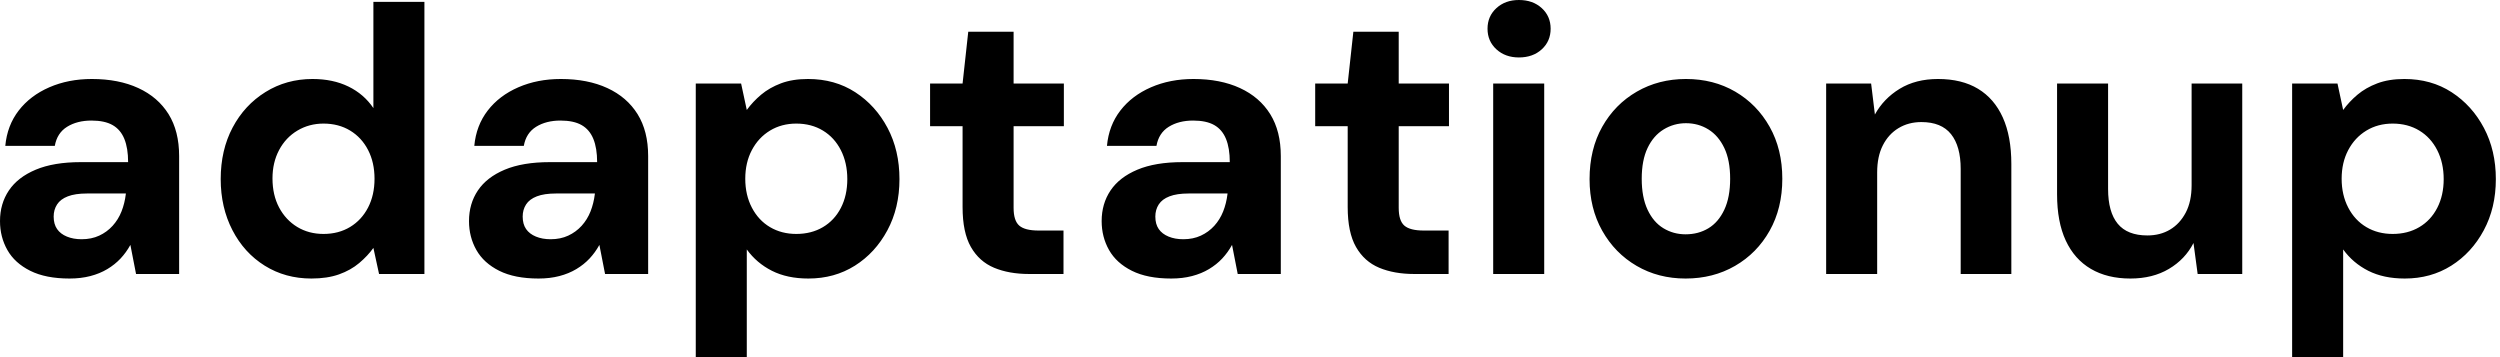 <svg baseProfile="full" height="28" version="1.1" viewBox="0 0 196 28" width="196" xmlns="http://www.w3.org/2000/svg" xmlns:ev="http://www.w3.org/2001/xml-events" xmlns:xlink="http://www.w3.org/1999/xlink"><defs /><g><path d="M6.993 21.837Q5.126 21.837 3.911 21.23Q2.696 20.622 2.119 19.6Q1.541 18.578 1.541 17.333Q1.541 15.97 2.237 14.933Q2.933 13.896 4.341 13.304Q5.748 12.711 7.881 12.711H11.585Q11.585 11.615 11.289 10.889Q10.993 10.163 10.37 9.807Q9.748 9.452 8.711 9.452Q7.585 9.452 6.8 9.941Q6.015 10.43 5.837 11.437H1.956Q2.104 9.837 3.007 8.667Q3.911 7.496 5.407 6.844Q6.904 6.193 8.741 6.193Q10.844 6.193 12.385 6.904Q13.926 7.615 14.756 8.948Q15.585 10.281 15.585 12.237V21.481H12.207L11.763 19.2Q11.437 19.793 10.993 20.267Q10.548 20.741 9.956 21.096Q9.363 21.452 8.622 21.644Q7.881 21.837 6.993 21.837ZM7.941 18.756Q8.711 18.756 9.319 18.474Q9.926 18.193 10.37 17.704Q10.815 17.215 11.067 16.578Q11.319 15.941 11.407 15.2V15.17H8.356Q7.437 15.17 6.859 15.393Q6.281 15.615 6.015 16.03Q5.748 16.444 5.748 16.978Q5.748 17.57 6.015 17.956Q6.281 18.341 6.785 18.548Q7.289 18.756 7.941 18.756Z M25.956 21.837Q23.911 21.837 22.296 20.83Q20.681 19.822 19.763 18.044Q18.844 16.267 18.844 14.044Q18.844 11.763 19.778 10.0Q20.711 8.237 22.356 7.215Q24.0 6.193 26.044 6.193Q27.644 6.193 28.859 6.785Q30.074 7.378 30.815 8.474V0.148H34.815V21.481H31.259L30.815 19.437Q30.37 20.059 29.704 20.622Q29.037 21.185 28.119 21.511Q27.2 21.837 25.956 21.837ZM26.904 18.341Q28.089 18.341 28.993 17.793Q29.896 17.244 30.4 16.267Q30.904 15.289 30.904 14.015Q30.904 12.741 30.4 11.763Q29.896 10.785 28.993 10.237Q28.089 9.689 26.904 9.689Q25.778 9.689 24.859 10.237Q23.941 10.785 23.422 11.763Q22.904 12.741 22.904 13.985Q22.904 15.289 23.422 16.267Q23.941 17.244 24.844 17.793Q25.748 18.341 26.904 18.341Z M43.763 21.837Q41.896 21.837 40.681 21.23Q39.467 20.622 38.889 19.6Q38.311 18.578 38.311 17.333Q38.311 15.97 39.007 14.933Q39.704 13.896 41.111 13.304Q42.519 12.711 44.652 12.711H48.356Q48.356 11.615 48.059 10.889Q47.763 10.163 47.141 9.807Q46.519 9.452 45.481 9.452Q44.356 9.452 43.57 9.941Q42.785 10.43 42.607 11.437H38.726Q38.874 9.837 39.778 8.667Q40.681 7.496 42.178 6.844Q43.674 6.193 45.511 6.193Q47.615 6.193 49.156 6.904Q50.696 7.615 51.526 8.948Q52.356 10.281 52.356 12.237V21.481H48.978L48.533 19.2Q48.207 19.793 47.763 20.267Q47.319 20.741 46.726 21.096Q46.133 21.452 45.393 21.644Q44.652 21.837 43.763 21.837ZM44.711 18.756Q45.481 18.756 46.089 18.474Q46.696 18.193 47.141 17.704Q47.585 17.215 47.837 16.578Q48.089 15.941 48.178 15.2V15.17H45.126Q44.207 15.17 43.63 15.393Q43.052 15.615 42.785 16.03Q42.519 16.444 42.519 16.978Q42.519 17.57 42.785 17.956Q43.052 18.341 43.556 18.548Q44.059 18.756 44.711 18.756Z M56.089 28.0V6.548H59.644L60.089 8.622Q60.563 7.97 61.215 7.422Q61.867 6.874 62.77 6.533Q63.674 6.193 64.889 6.193Q66.993 6.193 68.593 7.23Q70.193 8.267 71.126 10.03Q72.059 11.793 72.059 14.044Q72.059 16.296 71.111 18.059Q70.163 19.822 68.563 20.83Q66.963 21.837 64.919 21.837Q63.259 21.837 62.059 21.23Q60.859 20.622 60.089 19.556V28.0ZM63.97 18.341Q65.156 18.341 66.059 17.807Q66.963 17.274 67.467 16.296Q67.97 15.319 67.97 14.044Q67.97 12.77 67.467 11.778Q66.963 10.785 66.059 10.237Q65.156 9.689 63.97 9.689Q62.815 9.689 61.911 10.237Q61.007 10.785 60.489 11.763Q59.97 12.741 59.97 14.015Q59.97 15.289 60.489 16.281Q61.007 17.274 61.911 17.807Q62.815 18.341 63.97 18.341Z M82.222 21.481Q80.652 21.481 79.481 20.993Q78.311 20.504 77.659 19.363Q77.007 18.222 77.007 16.237V9.896H74.459V6.548H77.007L77.452 2.489H81.007V6.548H84.948V9.896H81.007V16.296Q81.007 17.304 81.452 17.689Q81.896 18.074 82.963 18.074H84.919V21.481Z M93.363 21.837Q91.496 21.837 90.281 21.23Q89.067 20.622 88.489 19.6Q87.911 18.578 87.911 17.333Q87.911 15.97 88.607 14.933Q89.304 13.896 90.711 13.304Q92.119 12.711 94.252 12.711H97.956Q97.956 11.615 97.659 10.889Q97.363 10.163 96.741 9.807Q96.119 9.452 95.081 9.452Q93.956 9.452 93.17 9.941Q92.385 10.43 92.207 11.437H88.326Q88.474 9.837 89.378 8.667Q90.281 7.496 91.778 6.844Q93.274 6.193 95.111 6.193Q97.215 6.193 98.756 6.904Q100.296 7.615 101.126 8.948Q101.956 10.281 101.956 12.237V21.481H98.578L98.133 19.2Q97.807 19.793 97.363 20.267Q96.919 20.741 96.326 21.096Q95.733 21.452 94.993 21.644Q94.252 21.837 93.363 21.837ZM94.311 18.756Q95.081 18.756 95.689 18.474Q96.296 18.193 96.741 17.704Q97.185 17.215 97.437 16.578Q97.689 15.941 97.778 15.2V15.17H94.726Q93.807 15.17 93.23 15.393Q92.652 15.615 92.385 16.03Q92.119 16.444 92.119 16.978Q92.119 17.57 92.385 17.956Q92.652 18.341 93.156 18.548Q93.659 18.756 94.311 18.756Z M112.415 21.481Q110.844 21.481 109.674 20.993Q108.504 20.504 107.852 19.363Q107.2 18.222 107.2 16.237V9.896H104.652V6.548H107.2L107.644 2.489H111.2V6.548H115.141V9.896H111.2V16.296Q111.2 17.304 111.644 17.689Q112.089 18.074 113.156 18.074H115.111V21.481Z M118.607 21.481V6.548H122.607V21.481ZM120.622 4.504Q119.556 4.504 118.859 3.867Q118.163 3.23 118.163 2.252Q118.163 1.274 118.859 0.637Q119.556 0.0 120.622 0.0Q121.719 0.0 122.415 0.637Q123.111 1.274 123.111 2.252Q123.111 3.23 122.415 3.867Q121.719 4.504 120.622 4.504Z M133.689 21.837Q131.556 21.837 129.852 20.844Q128.148 19.852 127.156 18.089Q126.163 16.326 126.163 14.044Q126.163 11.704 127.156 9.941Q128.148 8.178 129.867 7.185Q131.585 6.193 133.719 6.193Q135.881 6.193 137.585 7.185Q139.289 8.178 140.281 9.941Q141.274 11.704 141.274 14.015Q141.274 16.326 140.281 18.089Q139.289 19.852 137.57 20.844Q135.852 21.837 133.689 21.837ZM133.689 18.37Q134.696 18.37 135.481 17.896Q136.267 17.422 136.726 16.444Q137.185 15.467 137.185 14.015Q137.185 12.563 136.726 11.6Q136.267 10.637 135.481 10.148Q134.696 9.659 133.719 9.659Q132.77 9.659 131.97 10.148Q131.17 10.637 130.711 11.6Q130.252 12.563 130.252 14.015Q130.252 15.467 130.711 16.444Q131.17 17.422 131.956 17.896Q132.741 18.37 133.689 18.37Z M144.711 21.481V6.548H148.237L148.533 8.978Q149.215 7.733 150.474 6.963Q151.733 6.193 153.481 6.193Q155.348 6.193 156.622 6.963Q157.896 7.733 158.563 9.215Q159.23 10.696 159.23 12.859V21.481H155.259V13.244Q155.259 11.467 154.504 10.519Q153.748 9.57 152.178 9.57Q151.17 9.57 150.385 10.044Q149.6 10.519 149.156 11.393Q148.711 12.267 148.711 13.511V21.481Z M168.563 21.837Q166.756 21.837 165.467 21.081Q164.178 20.326 163.496 18.859Q162.815 17.393 162.815 15.23V6.548H166.815V14.815Q166.815 16.622 167.57 17.541Q168.326 18.459 169.896 18.459Q170.904 18.459 171.674 18.0Q172.444 17.541 172.904 16.667Q173.363 15.793 173.363 14.519V6.548H177.333V21.481H173.837L173.511 19.052Q172.859 20.326 171.585 21.081Q170.311 21.837 168.563 21.837Z M181.244 28.0V6.548H184.8L185.244 8.622Q185.719 7.97 186.37 7.422Q187.022 6.874 187.926 6.533Q188.83 6.193 190.044 6.193Q192.148 6.193 193.748 7.23Q195.348 8.267 196.281 10.03Q197.215 11.793 197.215 14.044Q197.215 16.296 196.267 18.059Q195.319 19.822 193.719 20.83Q192.119 21.837 190.074 21.837Q188.415 21.837 187.215 21.23Q186.015 20.622 185.244 19.556V28.0ZM189.126 18.341Q190.311 18.341 191.215 17.807Q192.119 17.274 192.622 16.296Q193.126 15.319 193.126 14.044Q193.126 12.77 192.622 11.778Q192.119 10.785 191.215 10.237Q190.311 9.689 189.126 9.689Q187.97 9.689 187.067 10.237Q186.163 10.785 185.644 11.763Q185.126 12.741 185.126 14.015Q185.126 15.289 185.644 16.281Q186.163 17.274 187.067 17.807Q187.97 18.341 189.126 18.341Z " fill="rgb(0,0,0)" transform="translate(-1.541, 0)" /></g></svg>
